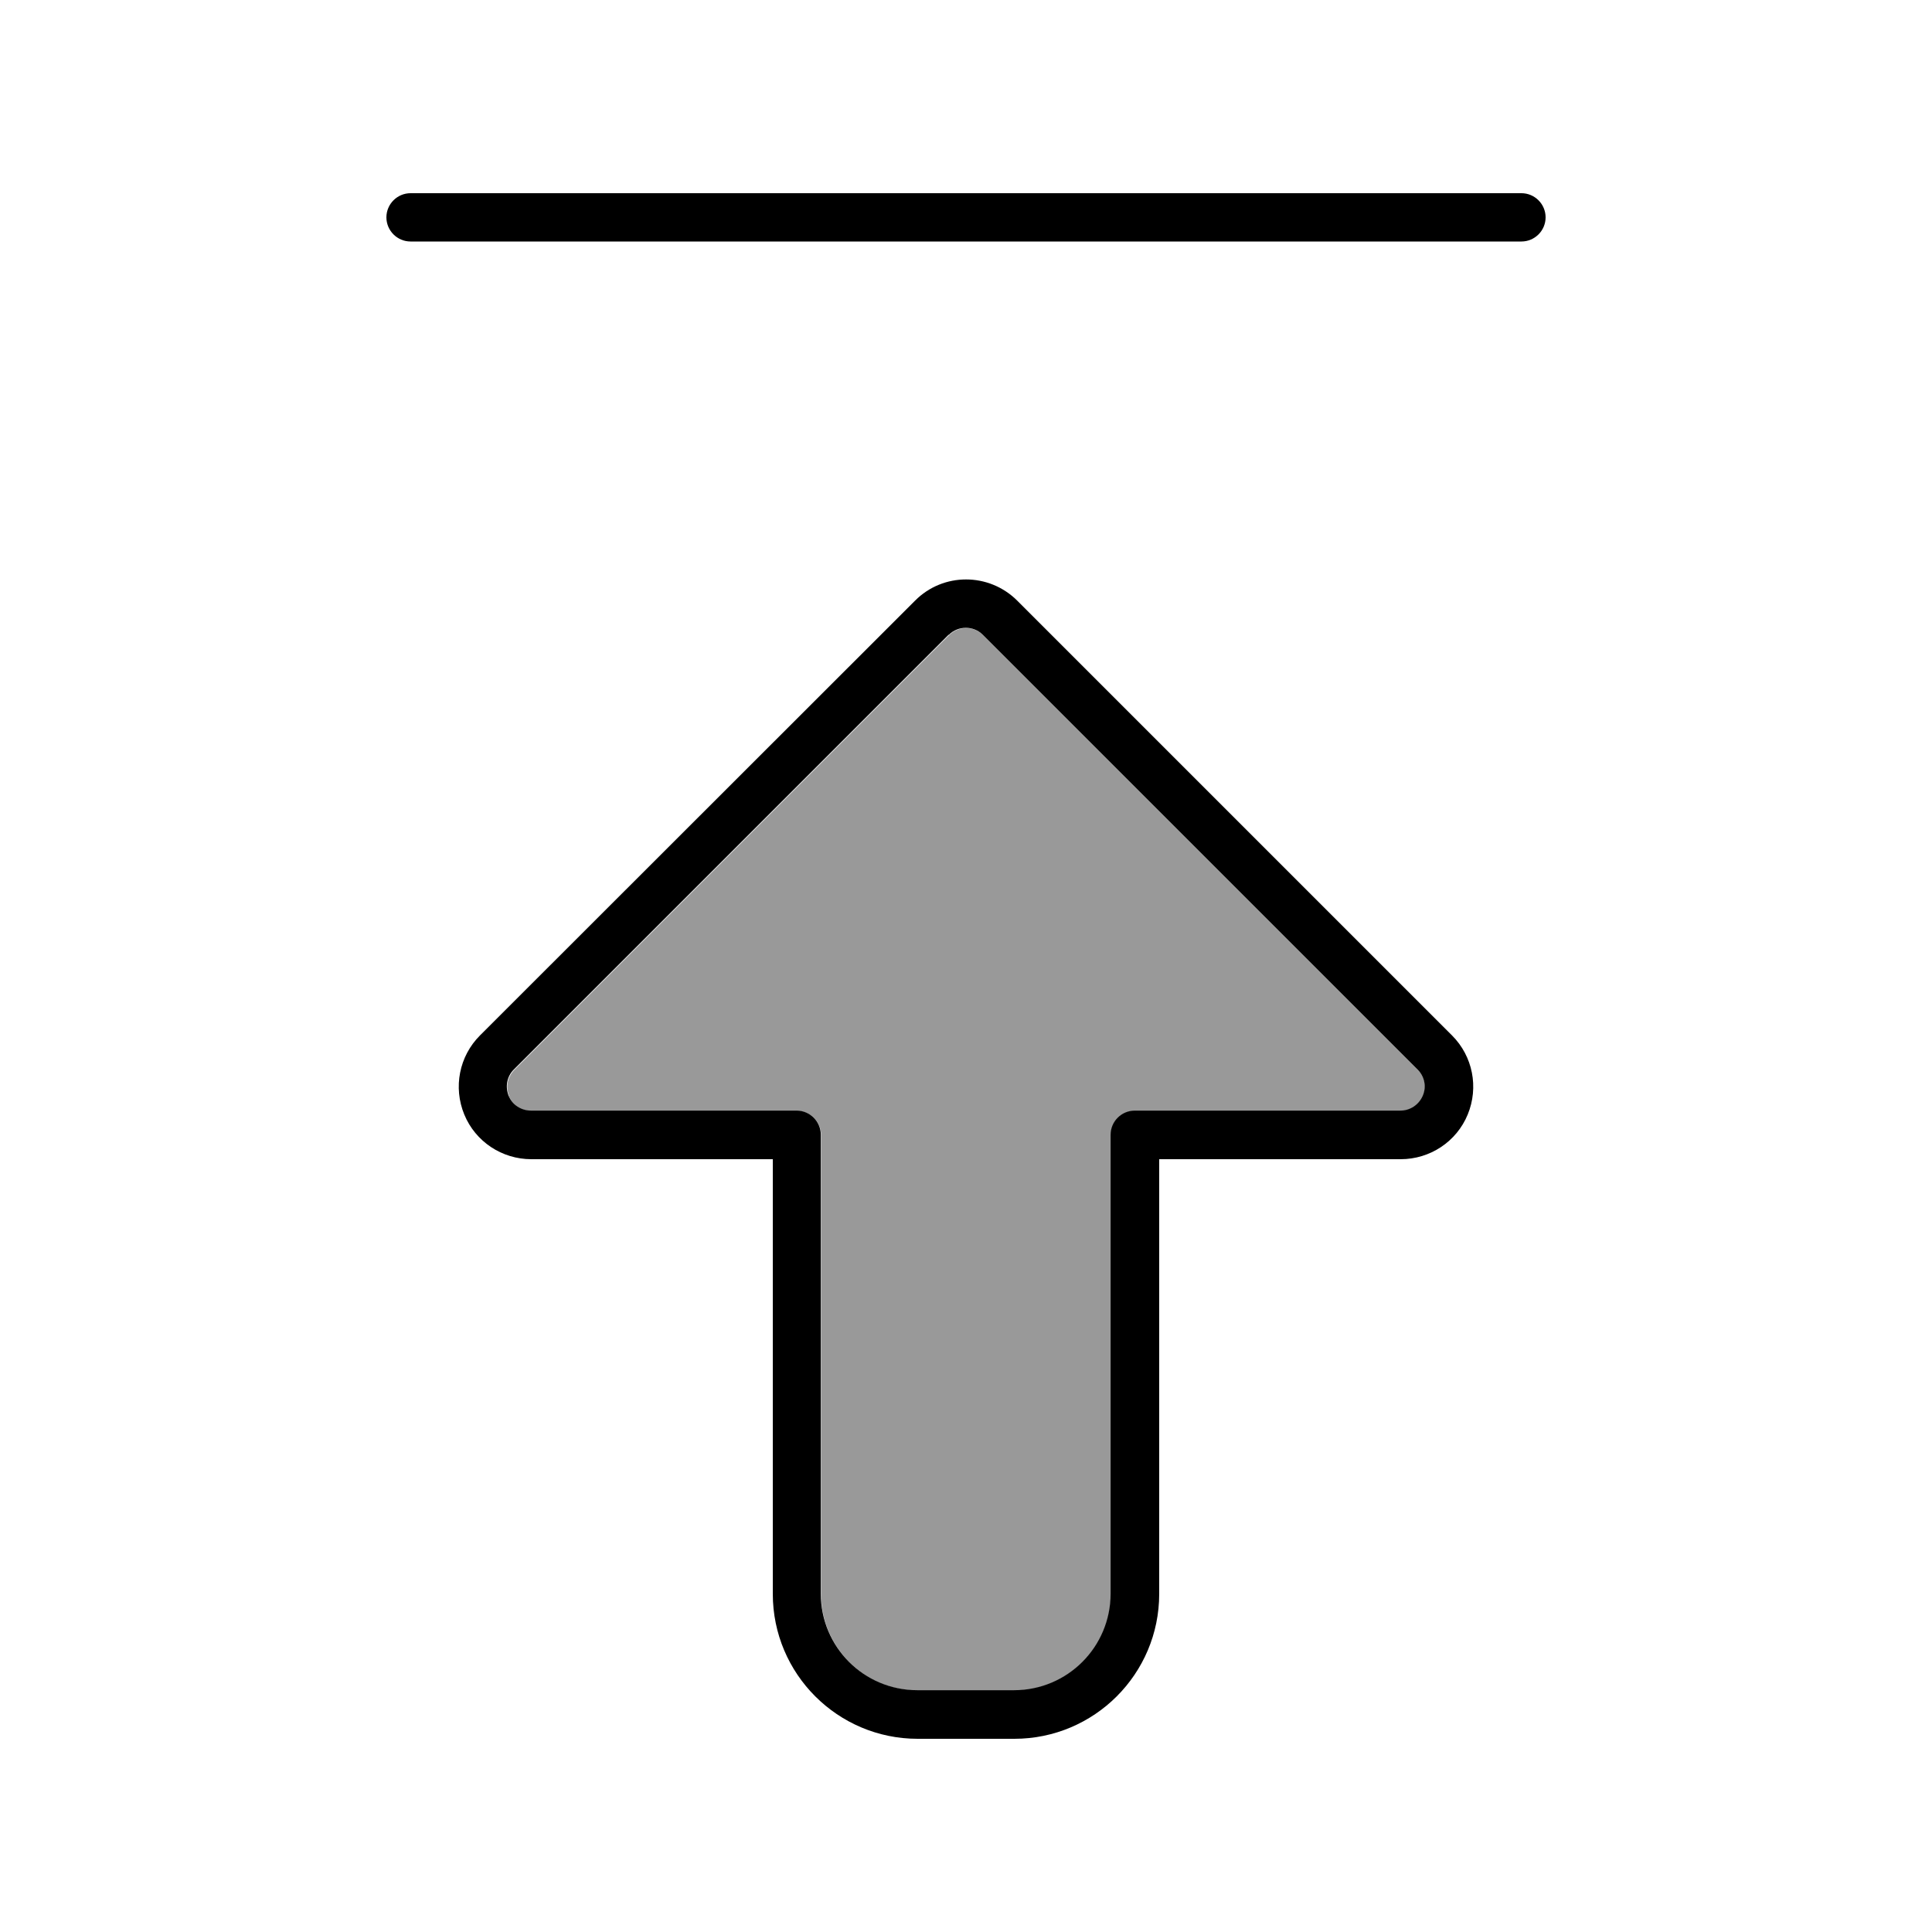 <svg xmlns="http://www.w3.org/2000/svg" viewBox="0 0 640 640"><!--! Font Awesome Pro 7.1.0 by @fontawesome - https://fontawesome.com License - https://fontawesome.com/license (Commercial License) Copyright 2025 Fonticons, Inc. --><path opacity=".4" fill="currentColor" d="M168.6 363.1C169.8 366.1 172.8 368 176 368L264 368C268.4 368 272 371.6 272 376C272 422.7 272 473.3 272 528C272 545.7 286.3 560 304 560L336 560C353.7 560 368 545.7 368 528L368 376C368 371.6 371.6 368 376 368L464 368C467.2 368 470.2 366.1 471.4 363.1C472.6 360.1 472 356.7 469.7 354.4L325.7 210.4C322.6 207.3 317.5 207.3 314.4 210.4L170.4 354.4C168.1 356.7 167.4 360.1 168.7 363.1z"/><path fill="currentColor" d="M128 72C128 76.4 131.6 80 136 80L504 80C508.4 80 512 76.4 512 72C512 67.6 508.4 64 504 64L136 64C131.6 64 128 67.6 128 72zM314.3 210.3C317.4 207.2 322.5 207.2 325.6 210.3L469.6 354.3C471.9 356.6 472.6 360 471.3 363C470 366 467.1 367.9 463.9 367.9L375.9 367.9C371.5 367.9 367.9 371.5 367.9 375.9L367.9 527.9C367.9 545.6 353.6 559.9 335.9 559.9L303.9 559.9C286.2 559.9 271.9 545.6 271.9 527.9L271.9 447.9L271.9 447.9L271.9 375.9C271.9 371.5 268.3 367.9 263.9 367.9L175.9 367.9C172.7 367.9 169.7 366 168.5 363C167.3 360 167.9 356.6 170.2 354.3L314.2 210.3zM256 448L256 448L256 528C256 554.5 277.5 576 304 576L336 576C362.5 576 384 554.5 384 528L384 384L464 384C473.7 384 482.5 378.2 486.2 369.2C489.9 360.2 487.9 349.9 481 343L337 199C327.6 189.6 312.4 189.6 303.1 199L159 343C152.1 349.9 150.1 360.2 153.8 369.2C157.5 378.2 166.3 384 176 384L256 384L256 448z"/></svg>